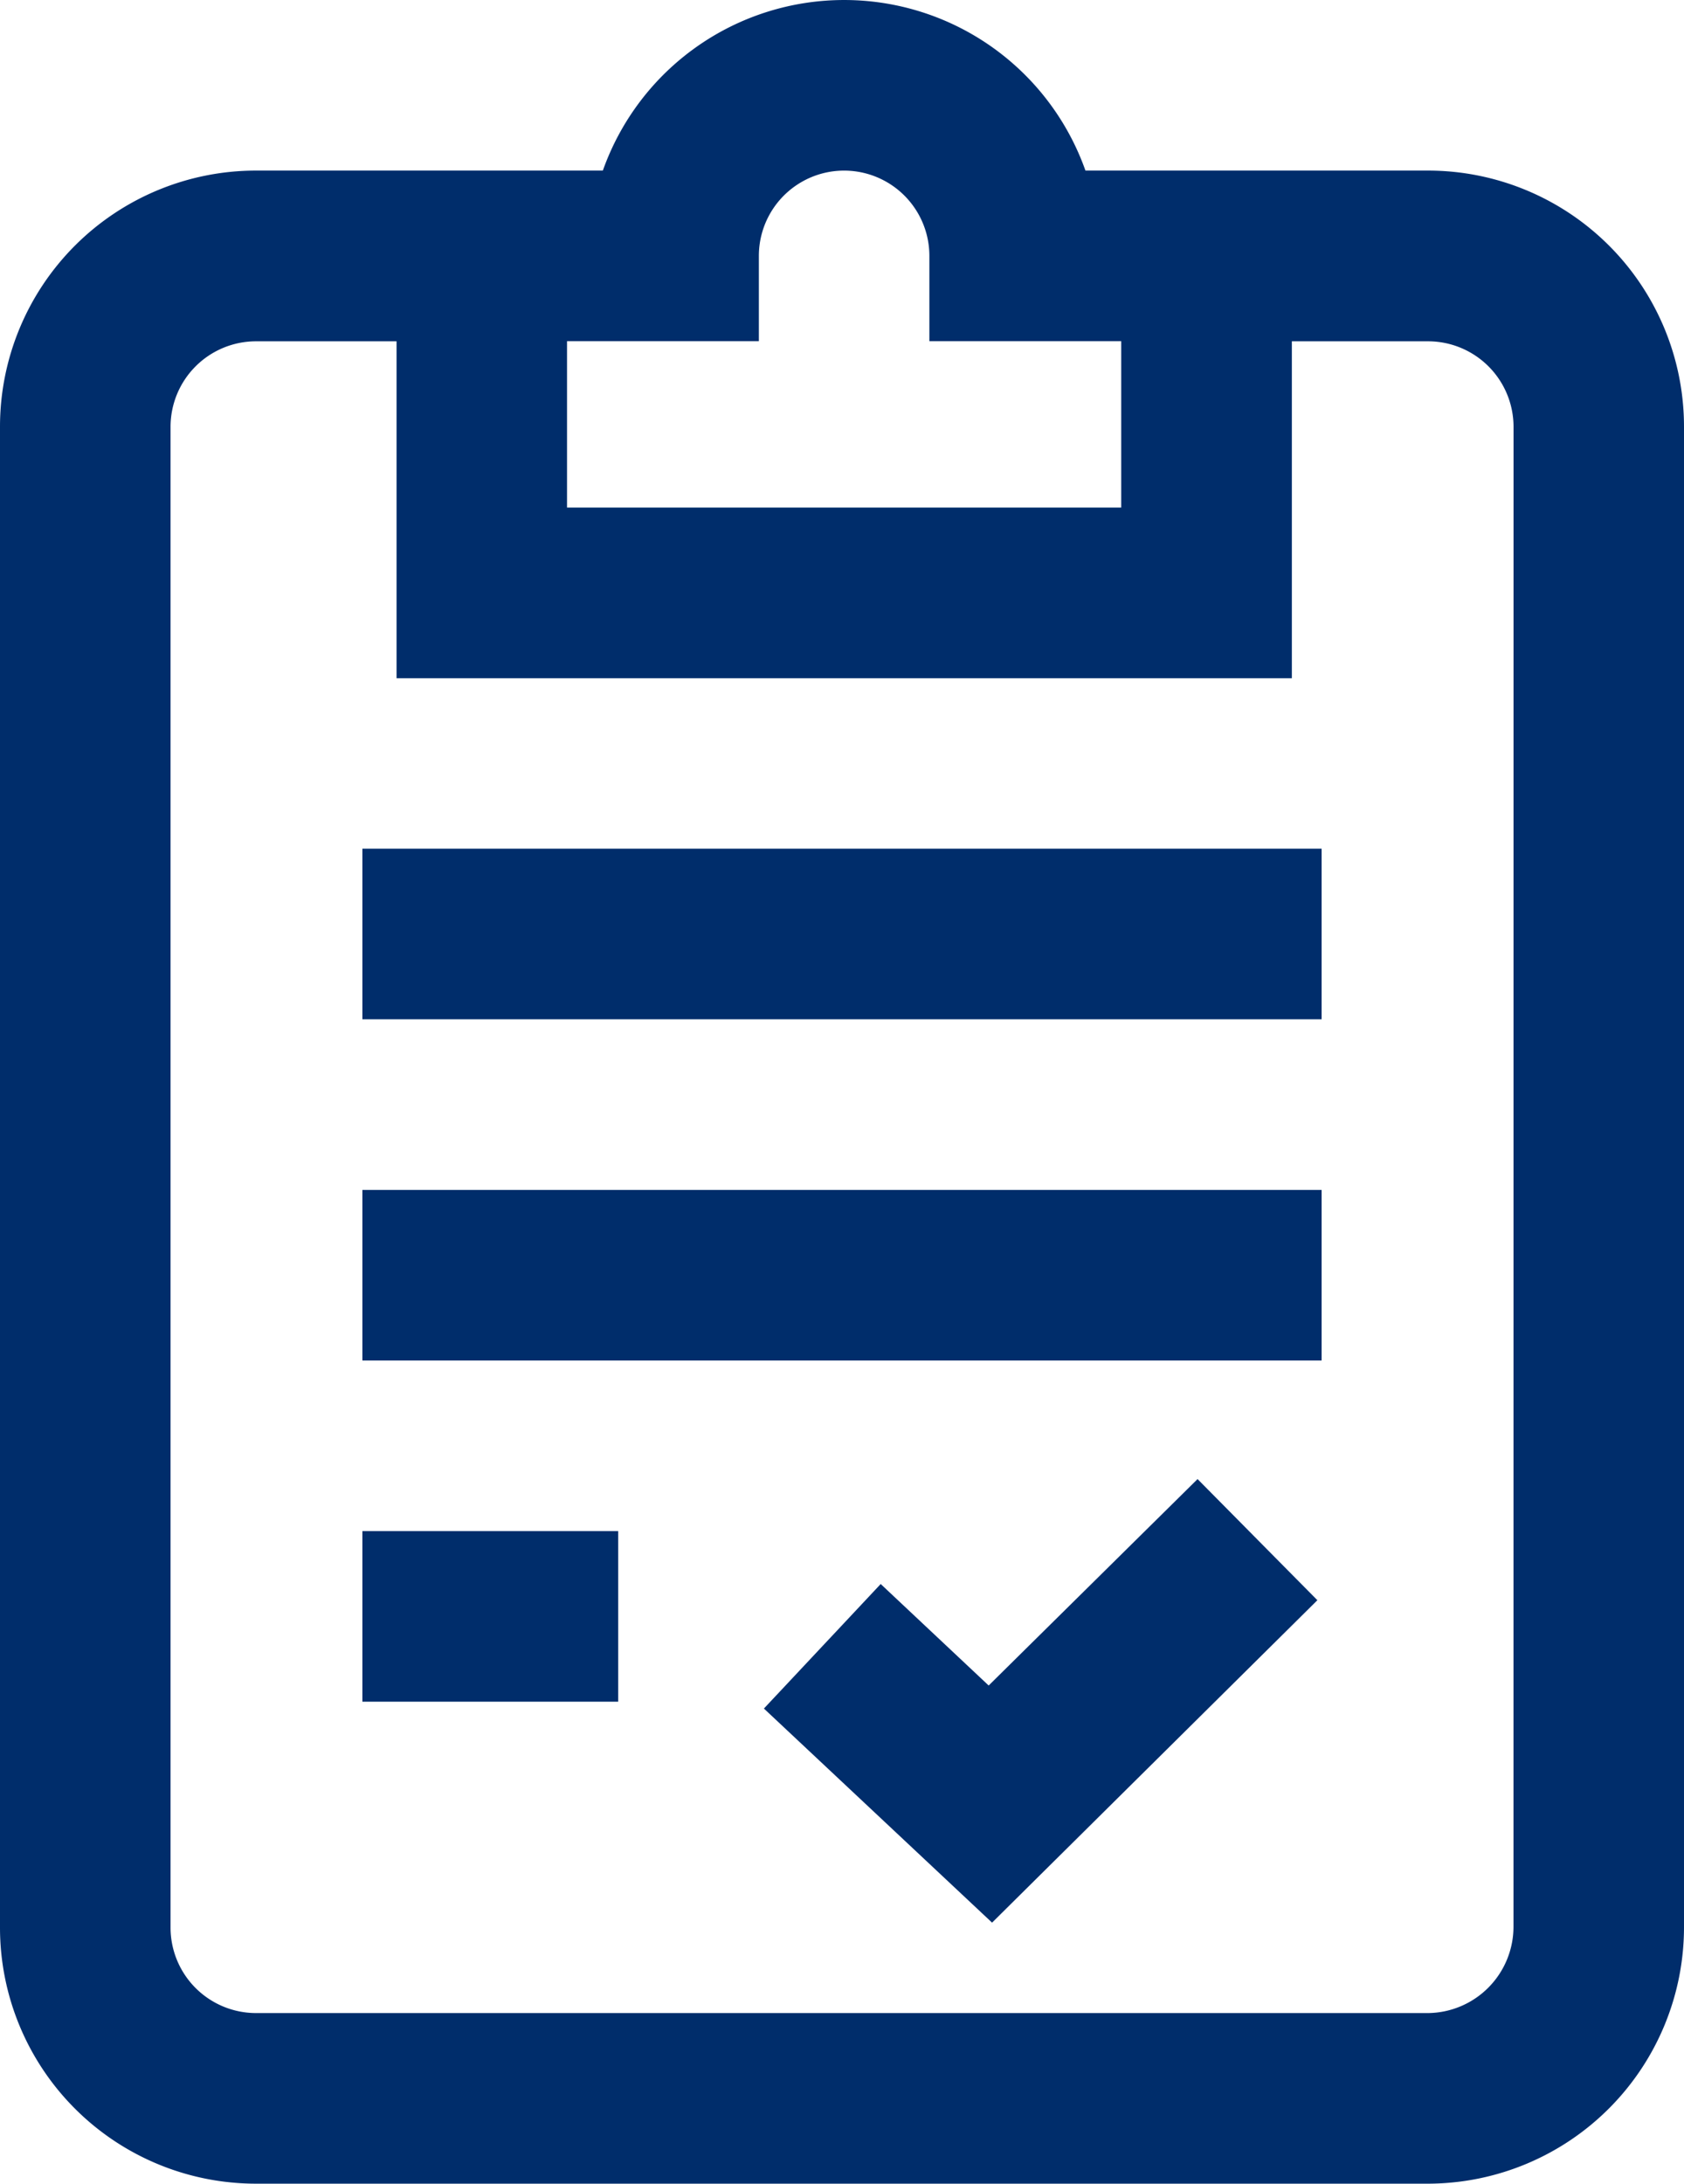 <svg xmlns="http://www.w3.org/2000/svg" width="62" height="80.365" viewBox="0 0 62 80.365">
  <defs>
    <style>
      .cls-1 {
        fill: #002d6b;
      }
    </style>
  </defs>
  <path id="i-maintenance" class="cls-1" d="M111.582,6.278H98.963a9.425,9.425,0,0,0-17.768,0H68.418A9.425,9.425,0,0,0,59,15.7V70.947a9.425,9.425,0,0,0,9.418,9.418H111.6A9.442,9.442,0,0,0,121,70.9V15.7A9.425,9.425,0,0,0,111.582,6.278ZM86.939,12.557V9.418a3.139,3.139,0,1,1,6.278,0v3.139h7.063v6.122H79.876V12.557ZM114.722,70.9a3.179,3.179,0,0,1-3.139,3.186H68.418a3.148,3.148,0,0,1-3.139-3.139V15.7a3.148,3.148,0,0,1,3.139-3.139H73.6v12.4h32.962v-12.4h5.023a3.148,3.148,0,0,1,3.139,3.139ZM72.342,31.235h35.316v6.278H72.342Zm0,12.557h35.316v6.278H72.342Zm0,12.557h9.418v6.278H72.342Zm30.749-1.915,4.411,4.458L95.525,70.758l-8.4-7.879,4.3-4.583L95.4,62.031Z" transform="translate(-59)"/>
</svg>
